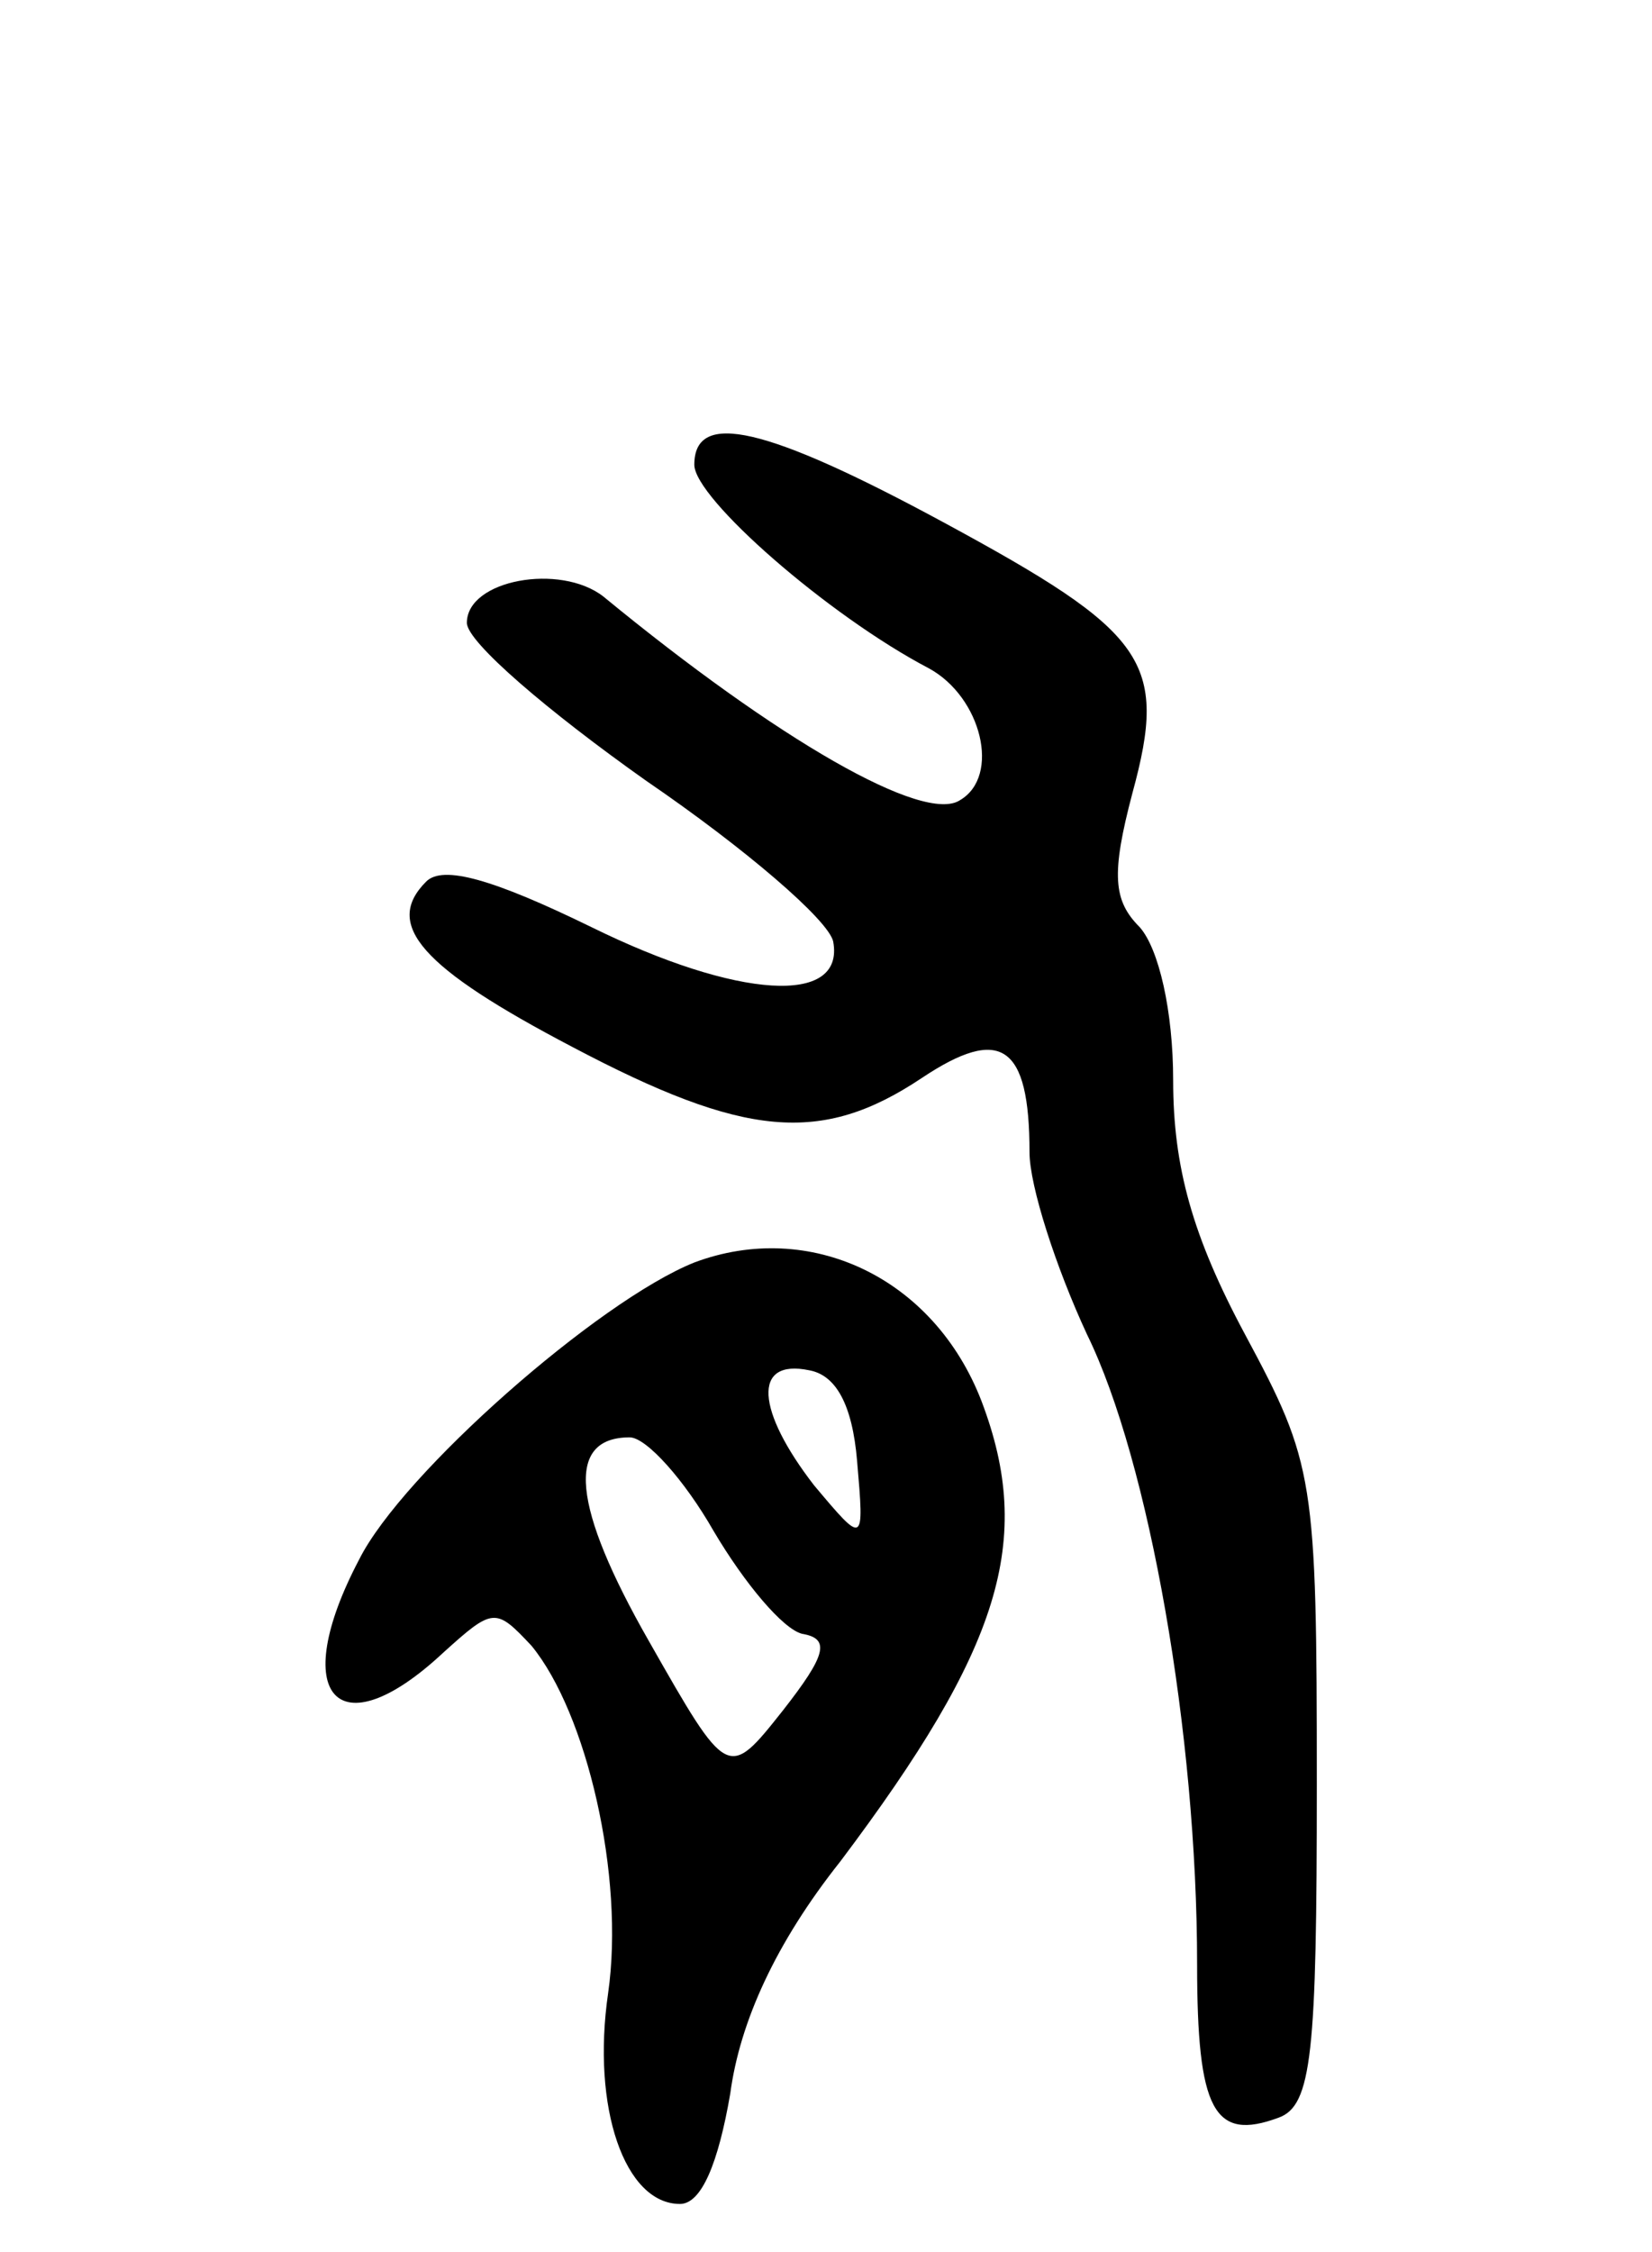 <svg version="1.0" xmlns="http://www.w3.org/2000/svg" width="69" height="94" viewBox="0 0 69 94" ><g transform="translate(0,94) scale(0.1,-0.1)" ><path d="M290 746 c0 -14 56 -63 98 -85 22 -12 30 -45 13 -55 -15 -10 -76 25 -149 85 -18 14 -57 7 -57 -11 0 -8 34 -37 75 -66 41 -28 76 -58 78 -67 5 -27 -40 -24 -101 6 -41 20 -62 26 -69 19 -18 -18 -2 -36 61 -69 72 -38 104 -41 146 -13 33 22 45 14 45 -31 0 -14 11 -48 24 -76 26 -53 46 -167 46 -263 0 -61 7 -74 34 -64 14 5 16 27 16 139 0 128 -1 134 -30 188 -22 41 -30 70 -30 106 0 29 -6 55 -14 64 -11 11 -12 22 -3 56 15 55 6 67 -79 113 -74 40 -104 47 -104 24z"/><path d="M290 413 c-40 -16 -122 -88 -140 -124 -30 -57 -9 -80 35 -39 21 19 22 19 37 3 23 -28 39 -96 32 -145 -7 -48 7 -88 30 -88 9 0 16 17 21 46 4 30 19 63 46 97 67 89 81 134 59 192 -20 52 -72 76 -120 58z m68 -83 c3 -35 3 -35 -18 -10 -24 31 -26 53 -2 48 11 -2 18 -14 20 -38z m-60 -29 c13 -22 29 -41 37 -43 12 -2 10 -9 -8 -32 -23 -29 -23 -29 -56 29 -32 56 -35 85 -8 85 7 0 23 -18 35 -39z"/></g></svg> 
